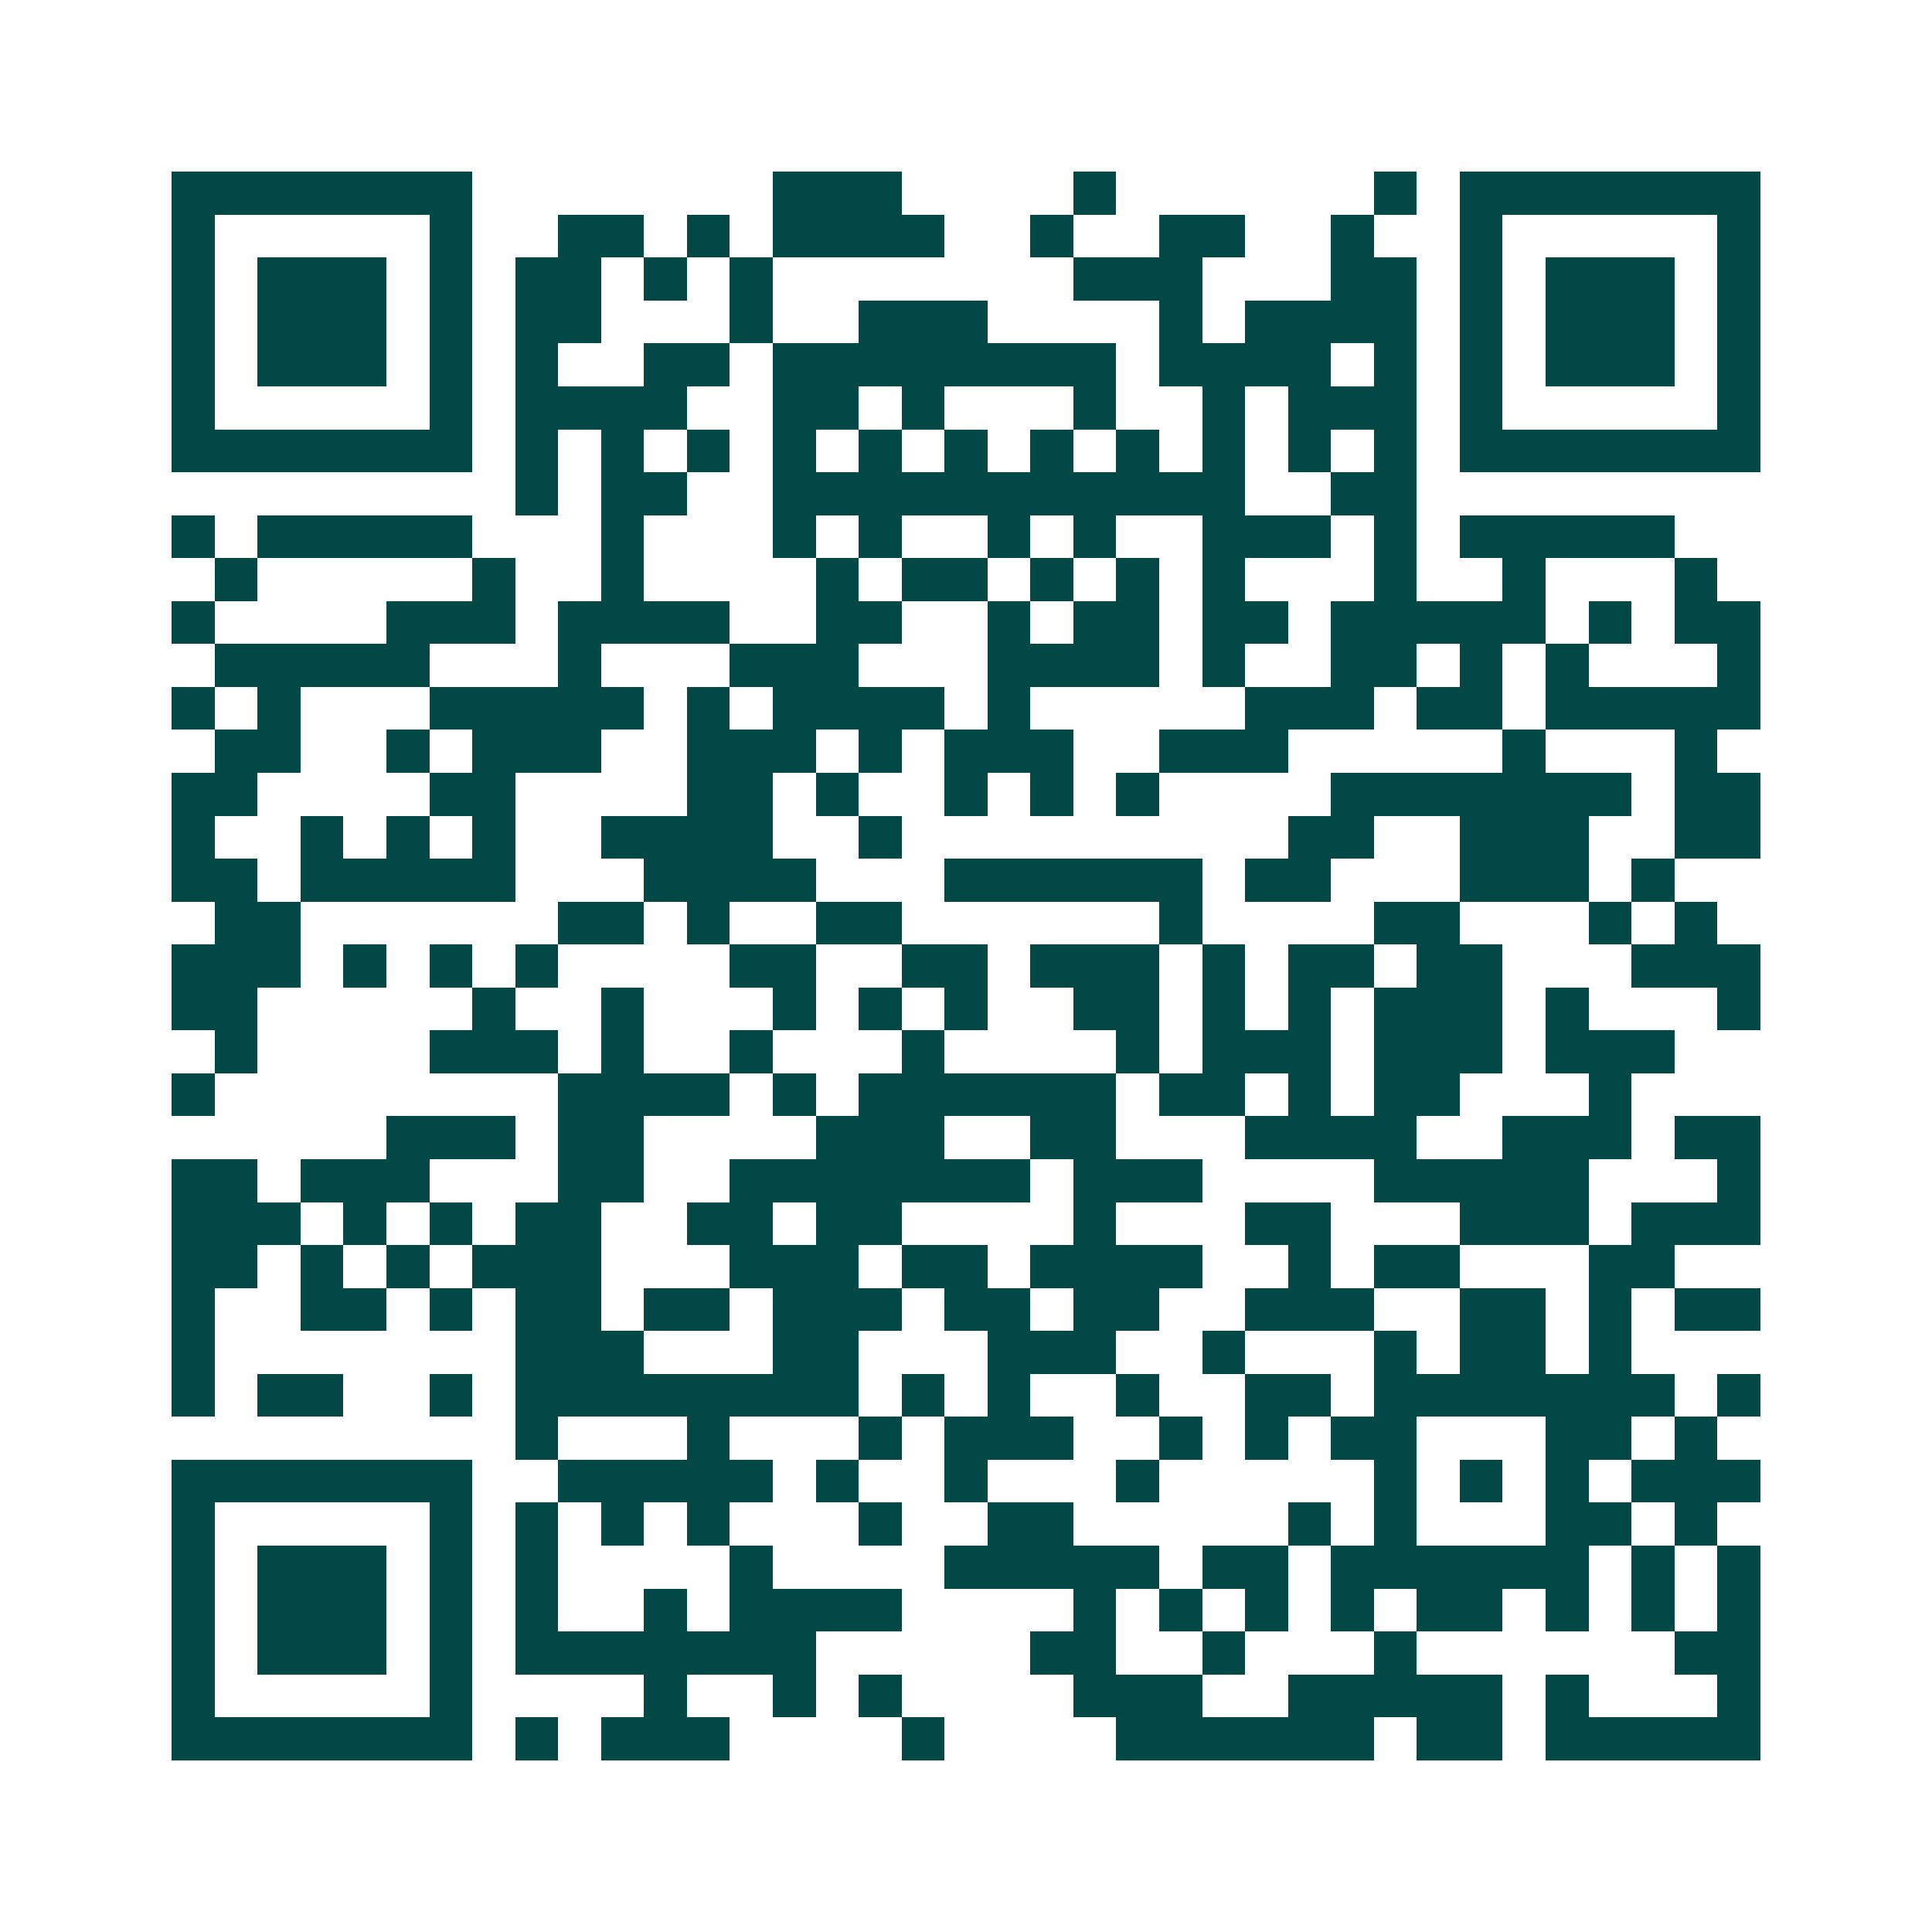 <svg xmlns="http://www.w3.org/2000/svg" width="200" height="200" viewBox="0 0 45 45" shape-rendering="crispEdges"><path fill="#ffffff" d="M0 0h45v45H0z"/><path stroke="#014847" d="M4 4.5h7m7 0h3m4 0h1m6 0h1m1 0h7M4 5.5h1m5 0h1m2 0h2m1 0h1m1 0h4m2 0h1m2 0h2m2 0h1m2 0h1m5 0h1M4 6.5h1m1 0h3m1 0h1m1 0h2m1 0h1m1 0h1m7 0h3m3 0h2m1 0h1m1 0h3m1 0h1M4 7.5h1m1 0h3m1 0h1m1 0h2m3 0h1m2 0h3m4 0h1m1 0h4m1 0h1m1 0h3m1 0h1M4 8.5h1m1 0h3m1 0h1m1 0h1m2 0h2m1 0h8m1 0h4m1 0h1m1 0h1m1 0h3m1 0h1M4 9.5h1m5 0h1m1 0h4m2 0h2m1 0h1m3 0h1m2 0h1m1 0h3m1 0h1m5 0h1M4 10.5h7m1 0h1m1 0h1m1 0h1m1 0h1m1 0h1m1 0h1m1 0h1m1 0h1m1 0h1m1 0h1m1 0h1m1 0h7M12 11.5h1m1 0h2m2 0h11m2 0h2M4 12.5h1m1 0h5m3 0h1m3 0h1m1 0h1m2 0h1m1 0h1m2 0h3m1 0h1m1 0h5M5 13.5h1m5 0h1m2 0h1m4 0h1m1 0h2m1 0h1m1 0h1m1 0h1m3 0h1m2 0h1m3 0h1M4 14.5h1m4 0h3m1 0h4m2 0h2m2 0h1m1 0h2m1 0h2m1 0h5m1 0h1m1 0h2M5 15.5h5m3 0h1m3 0h3m3 0h4m1 0h1m2 0h2m1 0h1m1 0h1m3 0h1M4 16.5h1m1 0h1m3 0h5m1 0h1m1 0h4m1 0h1m5 0h3m1 0h2m1 0h5M5 17.5h2m2 0h1m1 0h3m2 0h3m1 0h1m1 0h3m2 0h3m5 0h1m3 0h1M4 18.5h2m4 0h2m4 0h2m1 0h1m2 0h1m1 0h1m1 0h1m4 0h7m1 0h2M4 19.5h1m2 0h1m1 0h1m1 0h1m2 0h4m2 0h1m9 0h2m2 0h3m2 0h2M4 20.5h2m1 0h5m3 0h4m3 0h6m1 0h2m3 0h3m1 0h1M5 21.5h2m6 0h2m1 0h1m2 0h2m6 0h1m4 0h2m3 0h1m1 0h1M4 22.5h3m1 0h1m1 0h1m1 0h1m4 0h2m2 0h2m1 0h3m1 0h1m1 0h2m1 0h2m3 0h3M4 23.5h2m5 0h1m2 0h1m3 0h1m1 0h1m1 0h1m2 0h2m1 0h1m1 0h1m1 0h3m1 0h1m3 0h1M5 24.5h1m4 0h3m1 0h1m2 0h1m3 0h1m4 0h1m1 0h3m1 0h3m1 0h3M4 25.5h1m8 0h4m1 0h1m1 0h6m1 0h2m1 0h1m1 0h2m3 0h1M9 26.5h3m1 0h2m4 0h3m2 0h2m3 0h4m2 0h3m1 0h2M4 27.5h2m1 0h3m3 0h2m2 0h7m1 0h3m4 0h5m3 0h1M4 28.5h3m1 0h1m1 0h1m1 0h2m2 0h2m1 0h2m4 0h1m3 0h2m3 0h3m1 0h3M4 29.5h2m1 0h1m1 0h1m1 0h3m3 0h3m1 0h2m1 0h4m2 0h1m1 0h2m3 0h2M4 30.5h1m2 0h2m1 0h1m1 0h2m1 0h2m1 0h3m1 0h2m1 0h2m2 0h3m2 0h2m1 0h1m1 0h2M4 31.5h1m7 0h3m3 0h2m3 0h3m2 0h1m3 0h1m1 0h2m1 0h1M4 32.5h1m1 0h2m2 0h1m1 0h8m1 0h1m1 0h1m2 0h1m2 0h2m1 0h7m1 0h1M12 33.5h1m3 0h1m3 0h1m1 0h3m2 0h1m1 0h1m1 0h2m3 0h2m1 0h1M4 34.5h7m2 0h5m1 0h1m2 0h1m3 0h1m5 0h1m1 0h1m1 0h1m1 0h3M4 35.5h1m5 0h1m1 0h1m1 0h1m1 0h1m3 0h1m2 0h2m5 0h1m1 0h1m3 0h2m1 0h1M4 36.5h1m1 0h3m1 0h1m1 0h1m4 0h1m4 0h5m1 0h2m1 0h6m1 0h1m1 0h1M4 37.5h1m1 0h3m1 0h1m1 0h1m2 0h1m1 0h4m4 0h1m1 0h1m1 0h1m1 0h1m1 0h2m1 0h1m1 0h1m1 0h1M4 38.5h1m1 0h3m1 0h1m1 0h7m5 0h2m2 0h1m3 0h1m6 0h2M4 39.5h1m5 0h1m4 0h1m2 0h1m1 0h1m4 0h3m2 0h5m1 0h1m3 0h1M4 40.5h7m1 0h1m1 0h3m4 0h1m4 0h6m1 0h2m1 0h5"/></svg>
